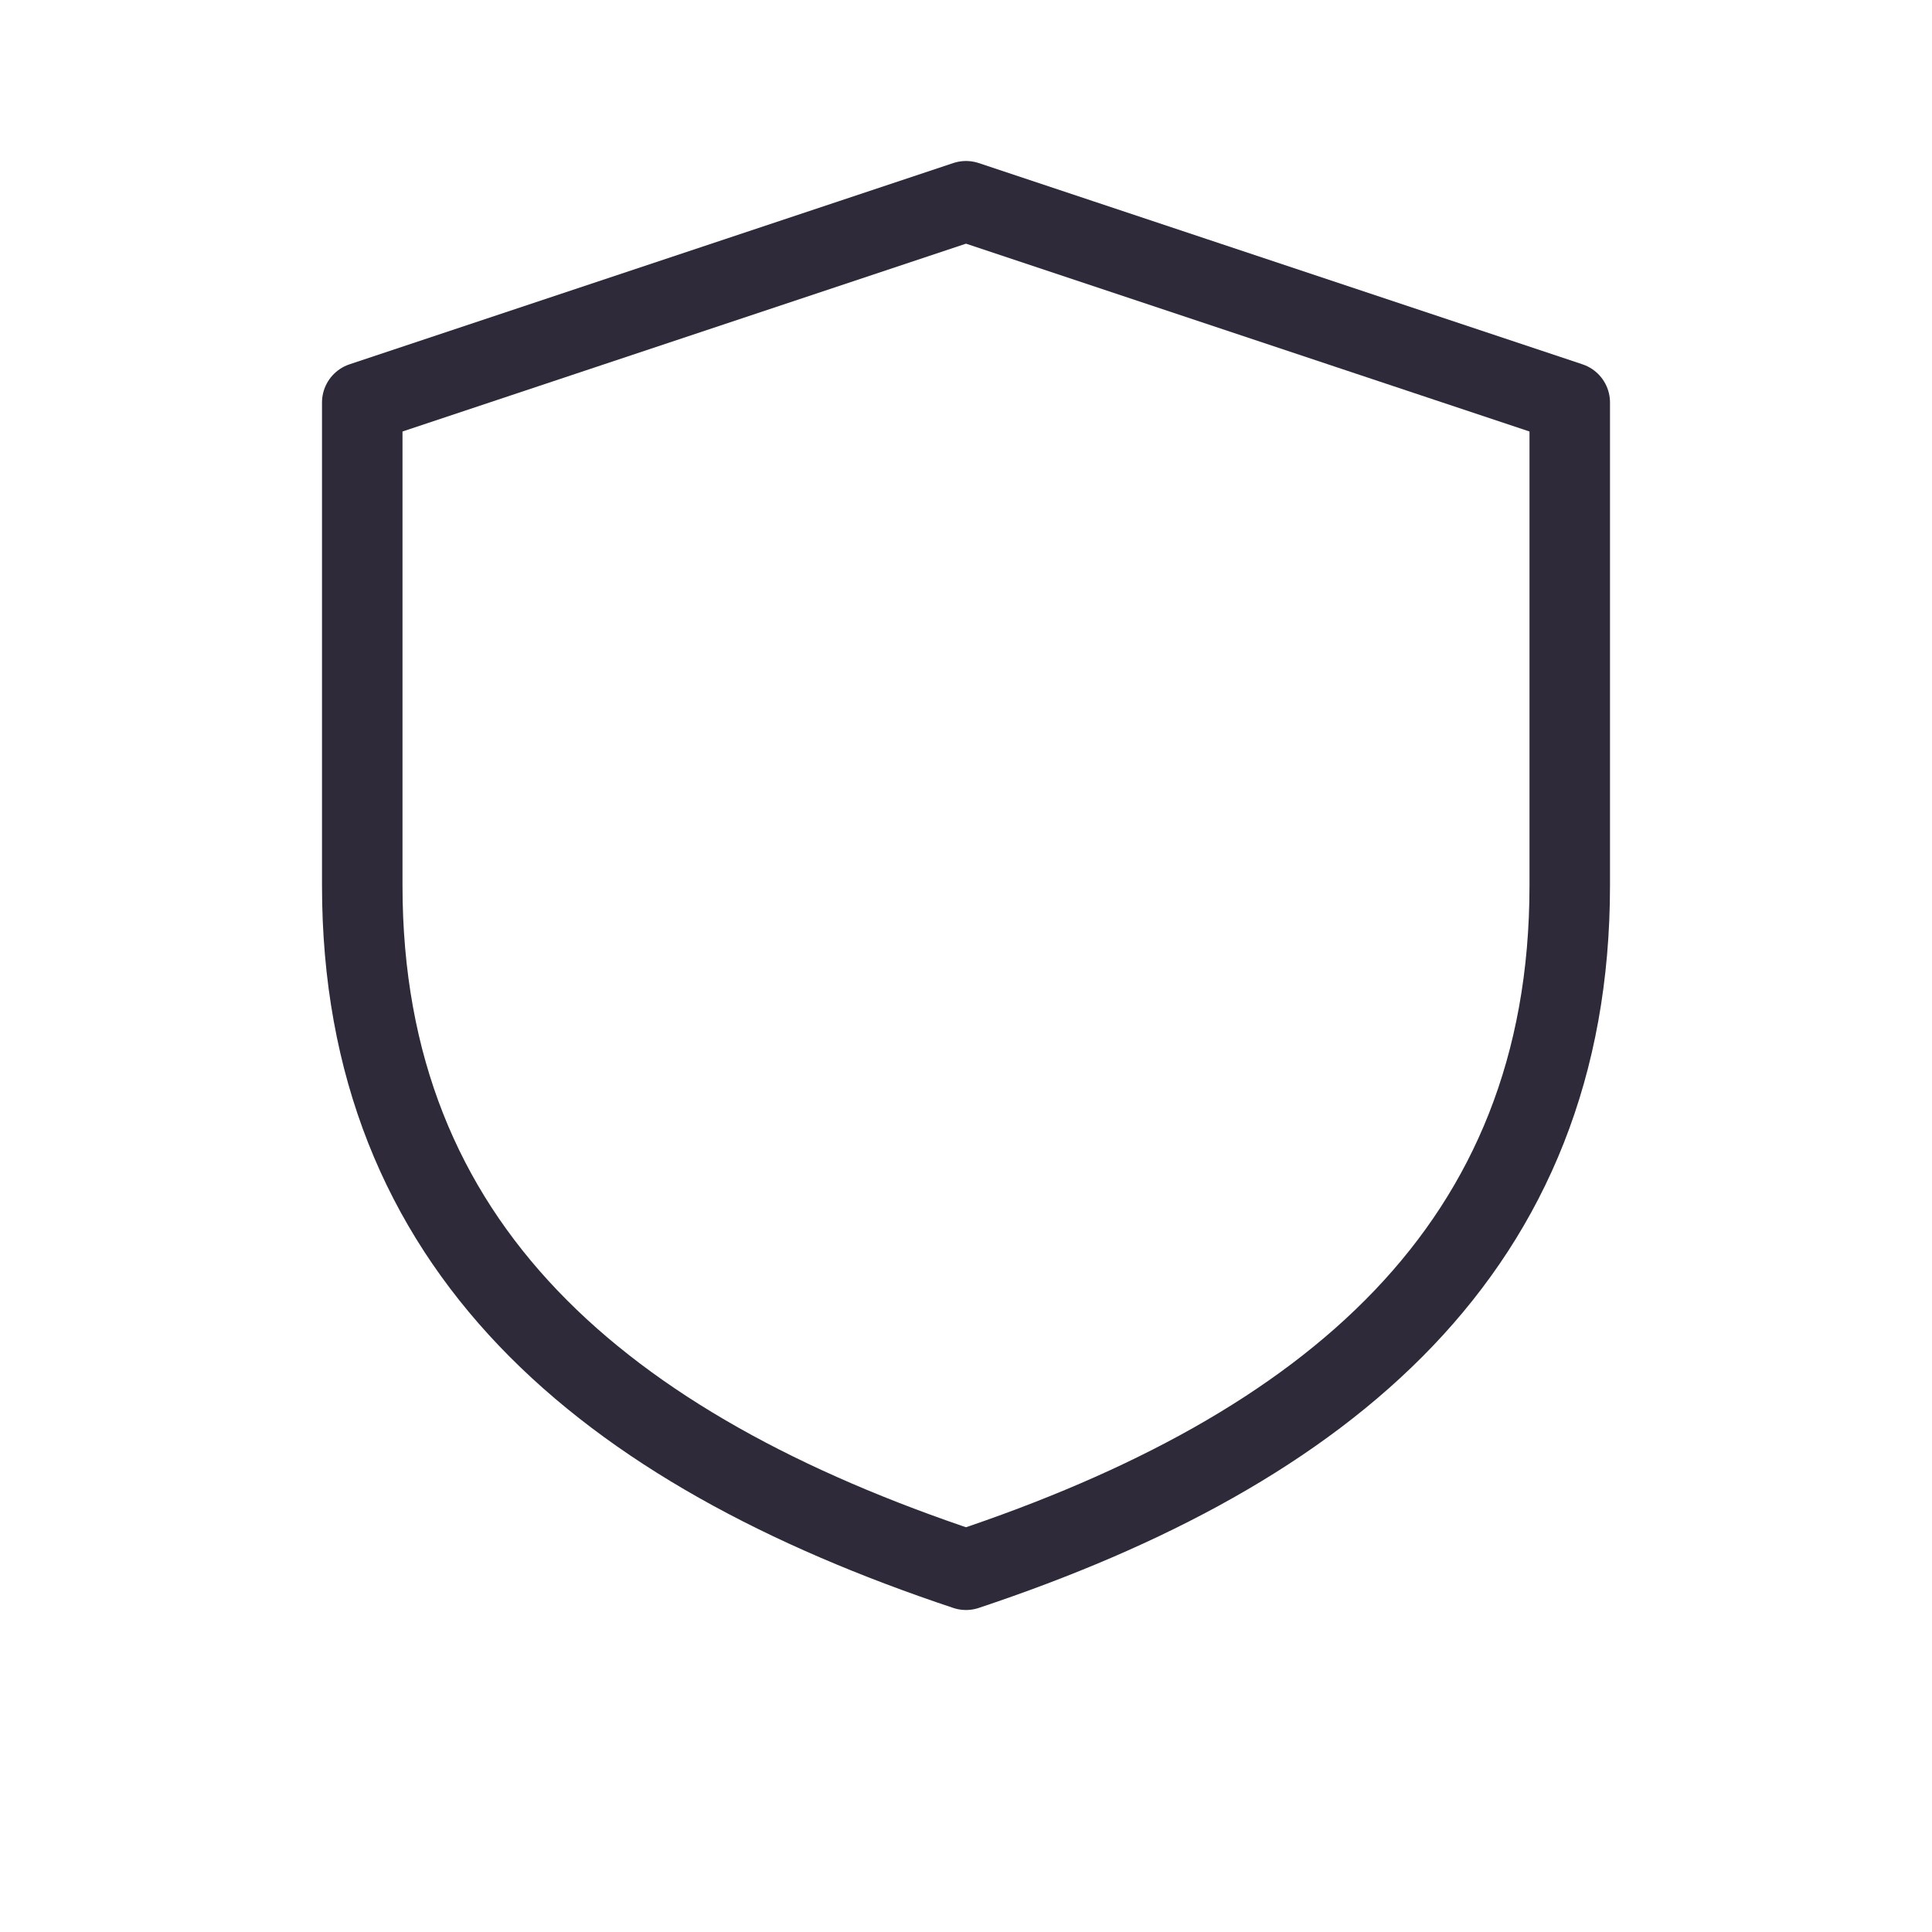 <svg stroke-linejoin="round" stroke-linecap="round" stroke-width="4" stroke="#2E2A39" fill="none" viewBox="0 0 96 96" height="96" width="96" xmlns="http://www.w3.org/2000/svg">
  <path d="M48 10 L78 20 V44c0 18-12 28-30 34C30 72 18 62 18 44V20z"></path>
</svg>